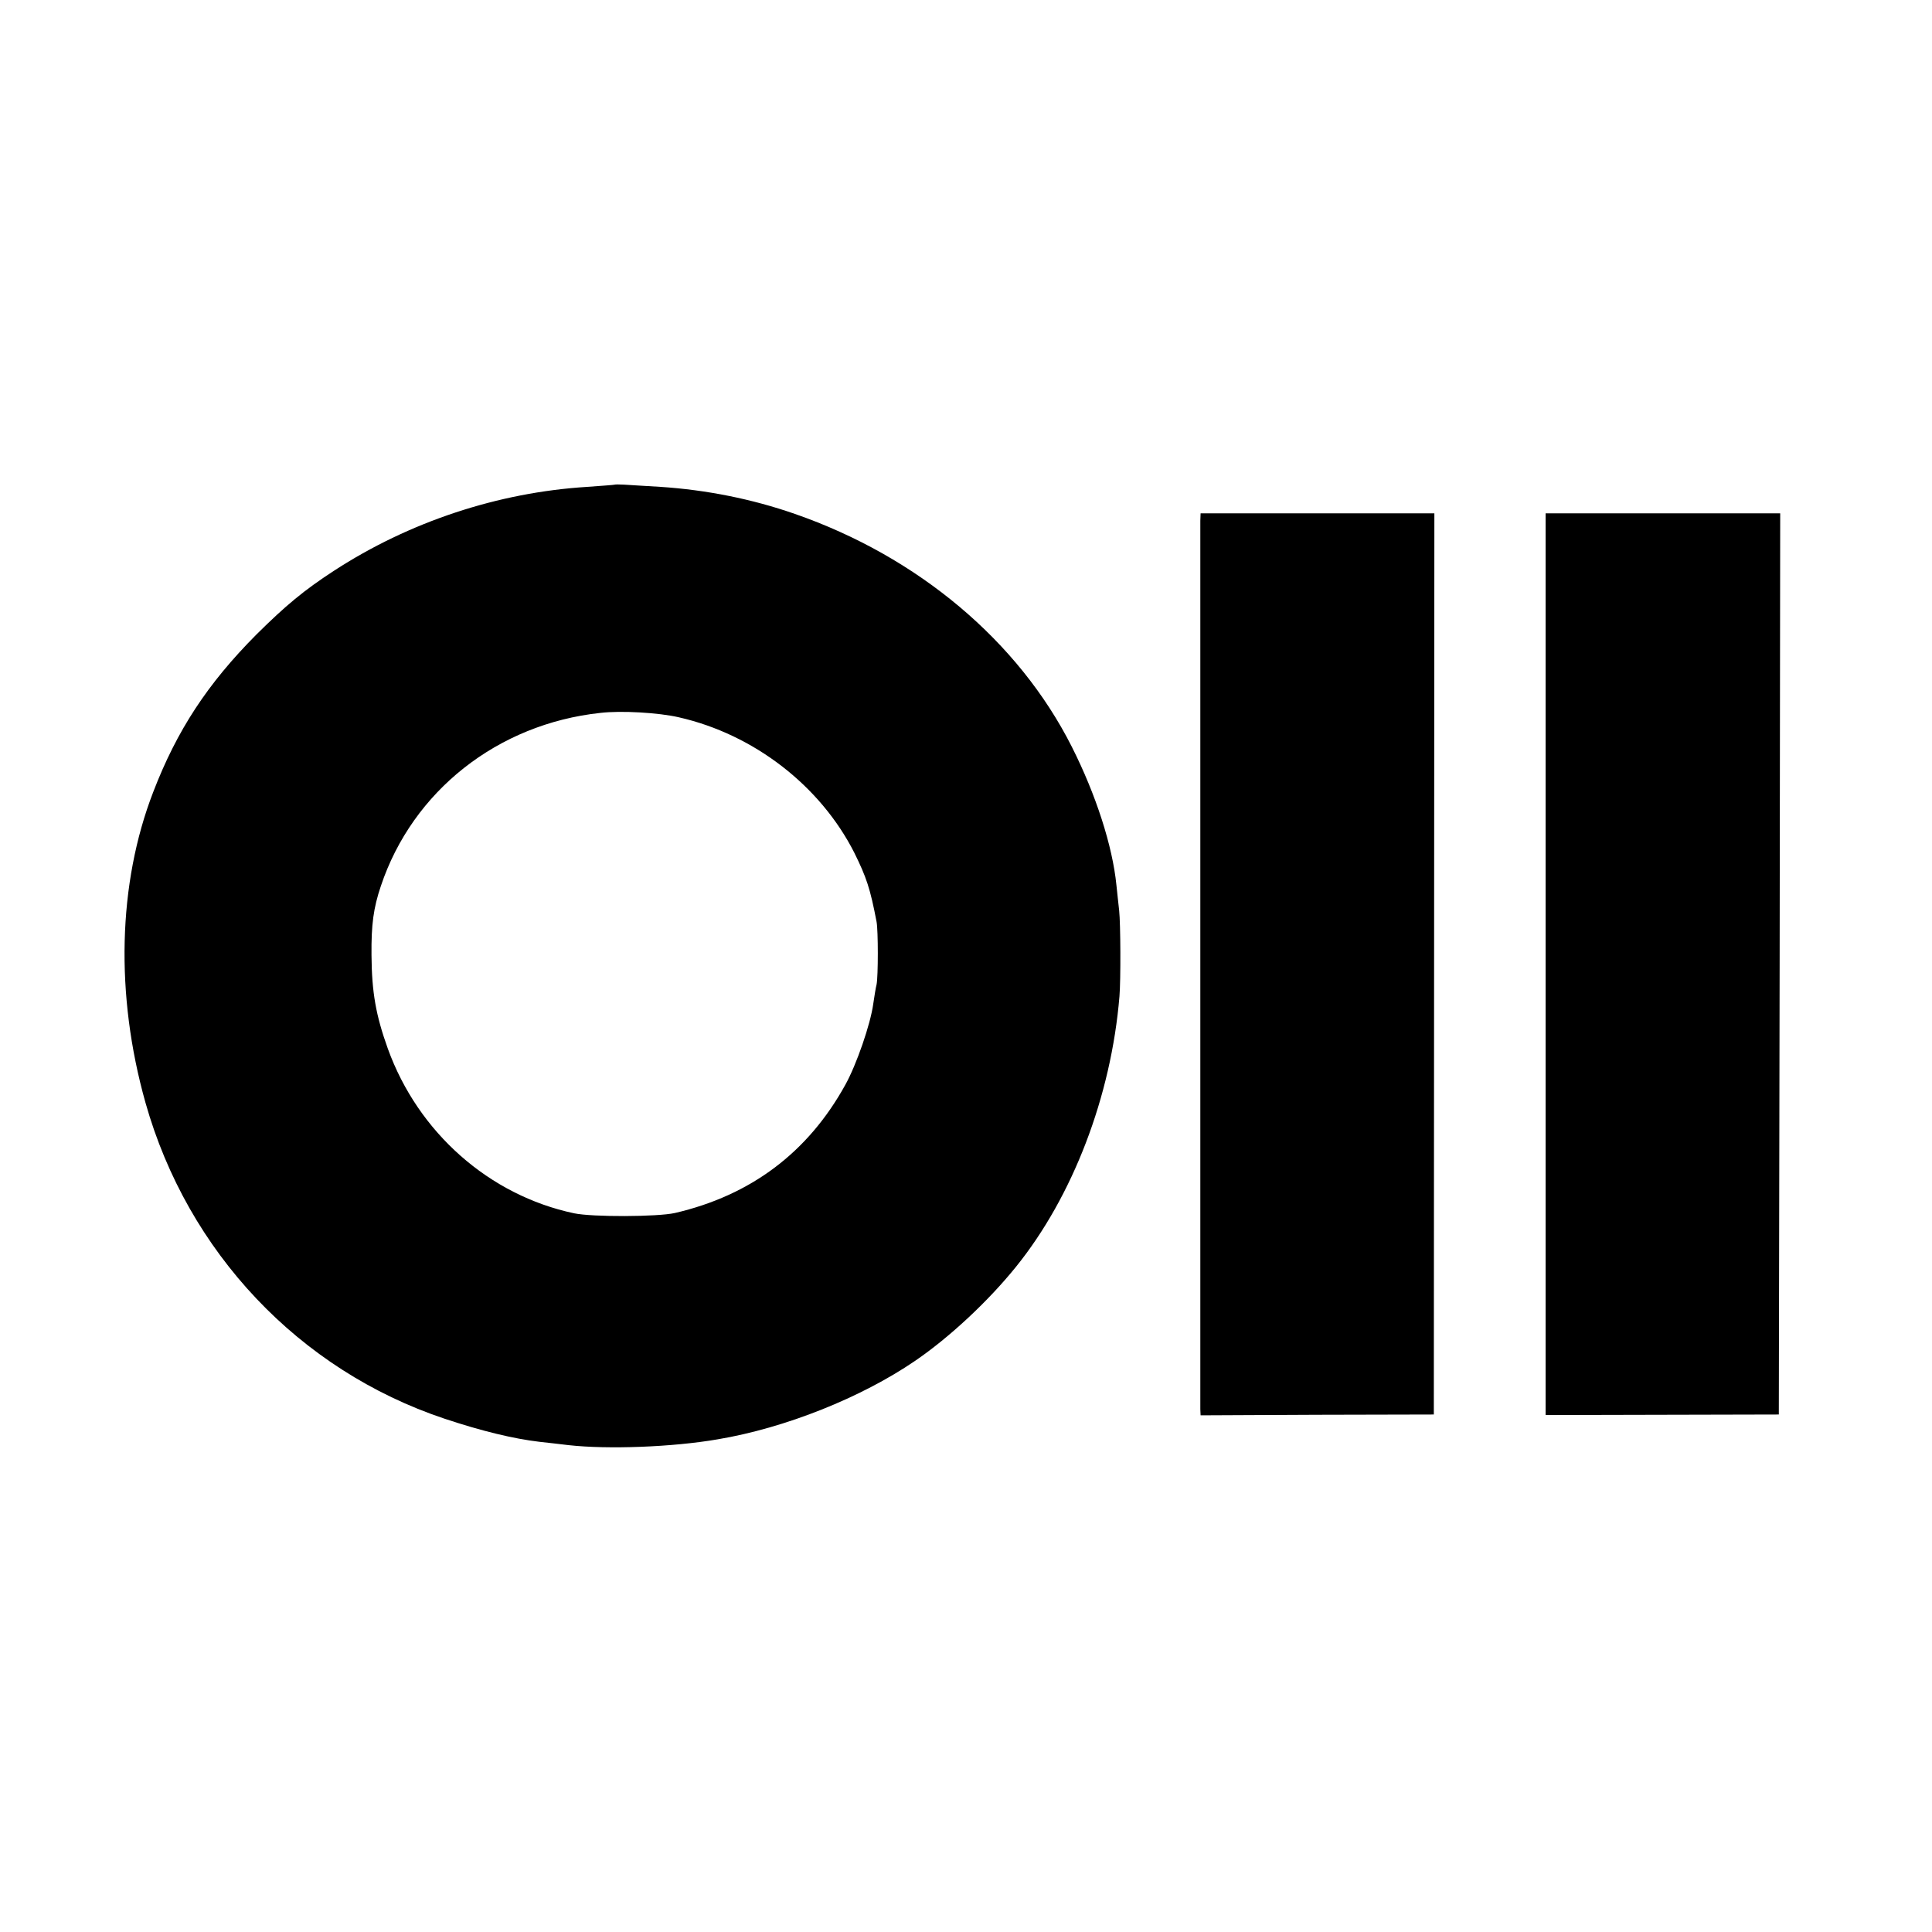 <?xml version="1.0" standalone="no"?>
<!DOCTYPE svg PUBLIC "-//W3C//DTD SVG 20010904//EN"
 "http://www.w3.org/TR/2001/REC-SVG-20010904/DTD/svg10.dtd">
<svg version="1.0" xmlns="http://www.w3.org/2000/svg"
 width="700pt" height="700pt" viewBox="0 0 700 700"
 preserveAspectRatio="xMidYMid meet">
<g transform="translate(0,700) scale(0.1,-0.1)"
fill="#000000" stroke="none">
<path d="M2227 5244 c-1 -1 -46 -4 -99 -8 -324 -20 -646 -127 -918 -304 -109
-71 -174 -125 -281 -231 -177 -178 -288 -347 -374 -571 -128 -331 -138 -734
-28 -1125 153 -542 557 -969 1083 -1145 135 -45 251 -73 345 -84 22 -2 69 -8
105 -12 143 -16 378 -7 540 21 245 41 520 151 715 284 126 86 266 217 366 341
206 255 345 618 375 980 5 61 4 263 -1 310 -3 25 -7 66 -10 93 -14 141 -74
328 -162 502 -193 382 -557 688 -1003 843 -155 54 -320 87 -487 98 -54 3 -113
7 -131 8 -18 1 -33 1 -35 0z m233 -843 c272 -62 512 -248 635 -490 44 -89 58
-130 81 -251 6 -31 6 -198 0 -227 -3 -11 -8 -43 -12 -70 -10 -74 -61 -221
-101 -293 -135 -245 -342 -401 -618 -465 -63 -14 -298 -15 -365 -1 -307 65
-565 292 -675 597 -43 120 -58 203 -59 339 -1 110 7 170 34 250 115 344 423
587 795 627 75 9 212 1 285 -16z"/>
<path d="M4349 5113 c0 -36 0 -3191 0 -3219 l1 -22 423 2 422 1 1 1633 1 1632
-424 0 -423 0 -1 -27z"/>
<path d="M5600 3506 l0 -1633 423 1 422 1 3 1633 2 1632 -425 0 -425 0 0
-1634z"/>
</g>
</svg>
